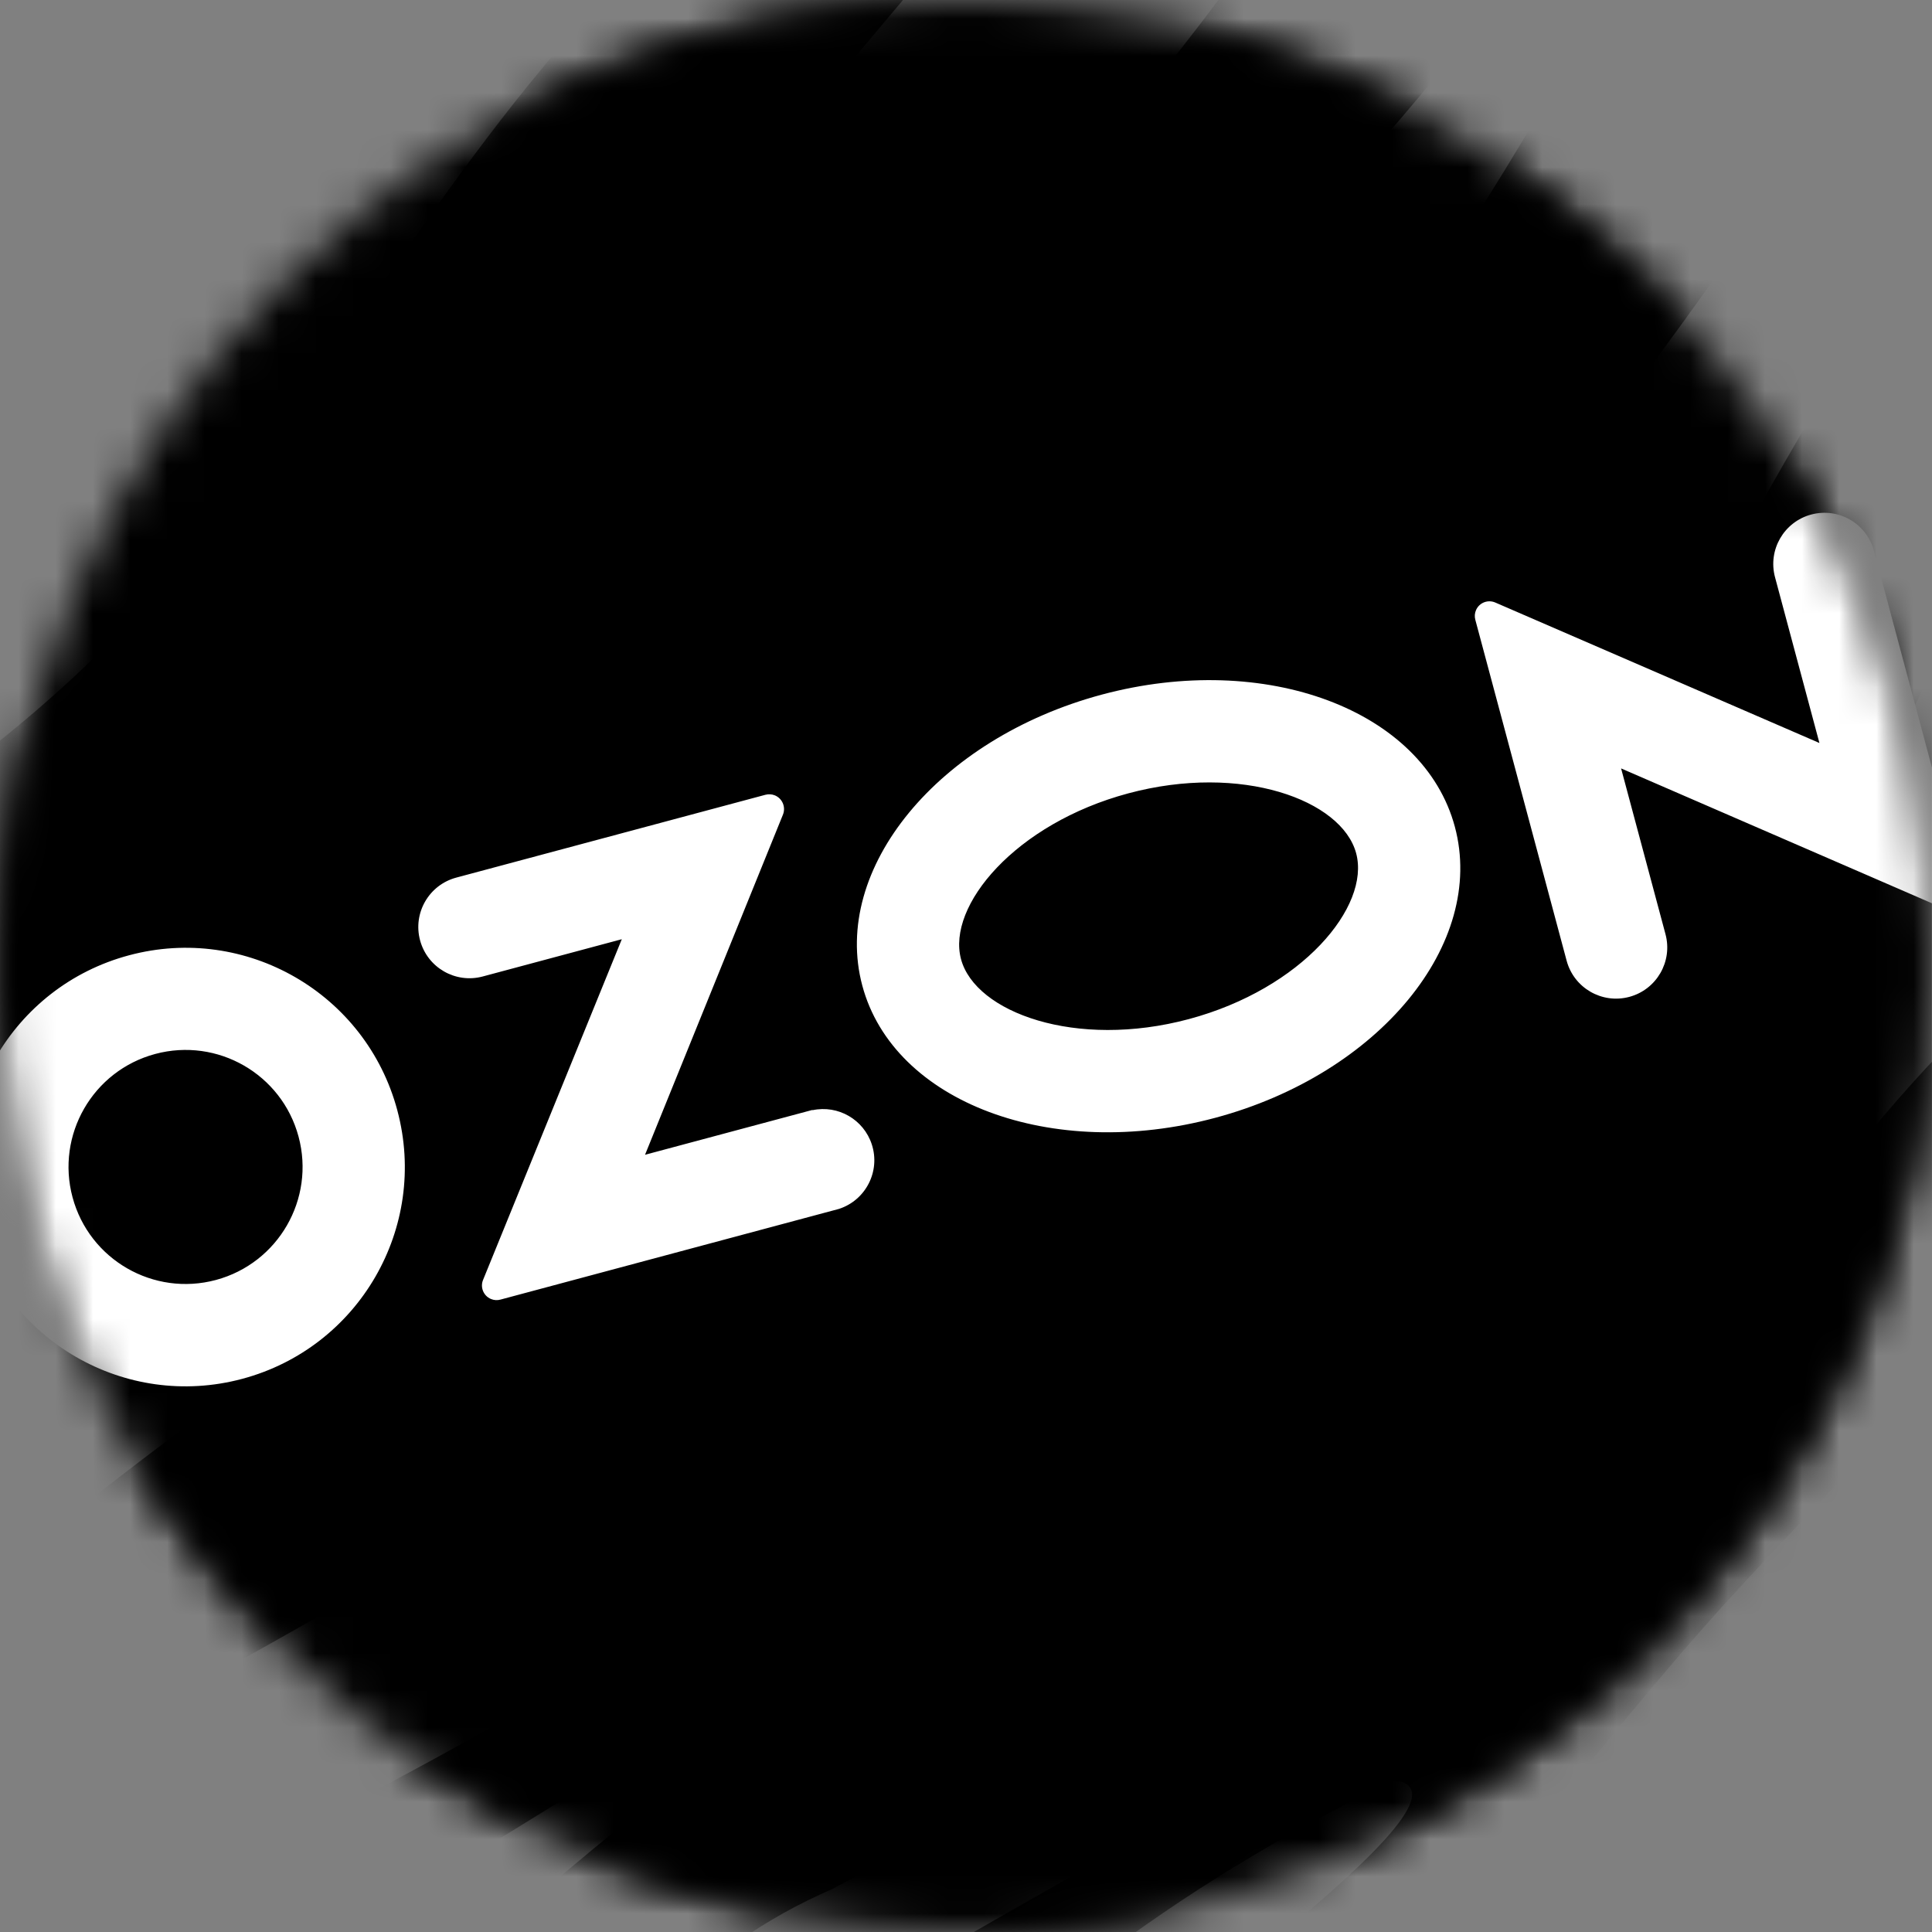 <?xml version="1.0" encoding="UTF-8"?> <svg xmlns="http://www.w3.org/2000/svg" width="52" height="52" viewBox="0 0 52 52" fill="none"><rect x="0" y="0" width="52" height="52" fill="#808080" stroke="none"/><mask id="mask0_755_1401" style="mask-type:luminance" maskUnits="userSpaceOnUse" x="0" y="0" width="52" height="52"><path d="M26 52C11.641 52 0 40.358 0 26.002C0 11.645 11.641 0 26 0C40.359 0 52 11.642 52 26.002C51.996 40.358 40.356 52 26 52Z" fill="white" style="fill:white;fill-opacity:1;"></path></mask><g mask="url(#mask0_755_1401)"><path d="M51.996 0H0V52H51.996V0Z" fill="#005BFF" style="fill:#005BFF;fill:color(display-p3 0 0.357 1);fill-opacity:1;"></path></g><mask id="mask1_755_1401" style="mask-type:luminance" maskUnits="userSpaceOnUse" x="0" y="0" width="52" height="52"><path d="M26 52C11.641 52 0 40.358 0 26.002C0 11.645 11.641 0 26 0C40.359 0 52 11.642 52 26.002C51.996 40.358 40.356 52 26 52Z" fill="white" style="fill:white;fill-opacity:1;"></path></mask><g mask="url(#mask1_755_1401)"><path d="M57.749 44.552C53.798 48.106 49.243 53.352 43.522 53.145C41.982 52.107 44.418 50.084 45.198 49.208C47.692 46.41 50.153 43.424 52.576 40.381C61.297 29.431 58.442 35.535 57.749 44.552H57.749Z" fill="#F1117E" style="fill:#F1117E;fill:color(display-p3 0.945 0.067 0.494);fill-opacity:1;"></path><path d="M47.609 -9.301C43.717 -0.402 38.945 8.439 32.212 15.55C27.552 20.47 24.308 24.144 18.56 28.566C11.91 33.681 5.404 37.668 -0.895 43.092C-4.223 46.157 -8.148 48.691 -12.382 50.492C-12.356 50.837 -12 55.831 -11.989 55.897C-11.93 55.864 -10.752 54.917 -10.518 54.745C-0.58 47.833 10.846 43.188 20.574 35.786C32.544 25.717 42.569 13.266 51.131 0.217C58.923 -10.662 64.033 -10.846 47.609 -9.301Z" fill="#F1117E" style="fill:#F1117E;fill:color(display-p3 0.945 0.067 0.494);fill-opacity:1;"></path><path d="M9.513 2.752C7.191 5.21 4.923 7.672 2.653 10.181C1.416 11.553 0.301 13.032 -0.921 14.426C-3.104 16.917 -5.364 19.379 -7.943 21.416C-10.558 23.477 -13.372 25.561 -16.039 27.557C-16.047 27.407 -16.362 20.414 -16.37 20.256C-15.24 18.341 -14.102 16.173 -13.262 14.092C-12.767 12.863 -12.33 11.572 -11.832 10.343C-10.878 7.976 -9.627 5.812 -7.785 4.087C-6.758 3.122 -5.576 2.44 -4.362 1.79C-0.719 -0.162 2.92 -2.146 6.571 -4.08C8.746 -5.236 10.393 -7.25 12.334 -8.773L20.035 -9.121C16.538 -5.14 13.156 -1.104 9.513 2.752Z" fill="#F1117E" style="fill:#F1117E;fill:color(display-p3 0.945 0.067 0.494);fill-opacity:1;"></path><path d="M26.399 58.72C29.297 55.777 39.451 48.942 37.833 48.005C37.687 47.921 37.507 47.921 37.355 47.994C31.779 50.69 26.573 54.52 22.656 59.377C22.555 59.502 22.403 59.575 22.241 59.573C21.324 59.564 18.358 59.531 16.456 59.509C15.947 59.504 15.744 58.85 16.159 58.557C16.481 58.329 16.748 58.136 16.898 58.024C21.493 54.481 26.611 51.822 31.57 48.932C37.515 45.467 42.67 40.795 46.705 35.22C48.56 32.656 50.452 30.123 52.669 27.879C52.692 27.855 52.719 27.834 52.747 27.814C58.934 23.609 60.645 11.033 69.18 6.589C69.532 6.405 69.953 6.661 69.95 7.059C69.921 10.294 65.646 12.924 65.365 16.244C65.363 16.277 65.357 16.31 65.349 16.341C62.031 28.406 51.368 37.543 45.819 43.842C42.523 47.584 37.585 54.074 33.093 59.044C33.043 59.098 33.007 59.163 32.983 59.233C32.759 59.917 28.737 59.681 26.756 59.611C26.301 59.594 26.08 59.044 26.399 58.72Z" fill="#F1117E" style="fill:#F1117E;fill:color(display-p3 0.945 0.067 0.494);fill-opacity:1;"></path><path d="M-15.159 61.65C-4.035 53.973 9.263 49.978 20.16 42.064C26.471 36.633 31.299 29.541 37.7 24.26C39.469 23.195 38.973 24.812 38.398 25.86C31.969 38.756 19.132 46.156 7.17 53.229C-1.456 58.746 -3.174 63.344 -15.16 61.65H-15.159Z" fill="#F1117E" style="fill:#F1117E;fill:color(display-p3 0.945 0.067 0.494);fill-opacity:1;"></path><path d="M62.068 8.131C71.725 3.336 69.219 -1.729 67.968 -11.407C62.921 -7.822 59.747 -3.768 55.892 0.962C44.491 14.157 40.451 33.468 25.001 43.344C17.068 47.96 10.656 54.524 3.878 60.607C5.41 60.068 14.003 60.968 14.437 58.604C16.463 55.178 18.674 52.459 22.398 50.845C29.384 47.177 35.412 41.969 41.541 37.053C49.951 28.733 49.958 13.042 62.068 8.131L62.068 8.131Z" fill="#F1117E" style="fill:#F1117E;fill:color(display-p3 0.945 0.067 0.494);fill-opacity:1;"></path><path d="M46.477 -9.232C40.338 1.888 29.09 13.252 17.714 21.762C13.284 25.075 8.142 27.297 2.701 28.296C-1.451 29.057 -3.26 30.268 -9.193 35.252C-11.244 37.39 -12.348 39.375 -14.12 42.791C-14.124 42.673 -14.604 32.136 -14.604 32.136C-9.885 25.706 -2.669 22.918 2.797 17.439C7.304 12.732 10.45 6.83 14.607 1.819C16.682 -0.819 23.262 -6.771 24.501 -8.238C24.515 -8.238 31.31 -8.546 31.31 -8.546C28.204 -4.611 25.04 -0.857 18.478 6.91C17.688 7.844 11.166 14.56 8.783 18.254C8.006 19.457 7.481 20.68 8.066 21.137C8.687 21.62 9.561 20.816 10.973 19.933C19.081 14.868 24.749 10.086 31.314 1.907C41.942 -11.331 33.795 -10.154 46.476 -9.232L46.477 -9.232Z" fill="#F1117E" style="fill:#F1117E;fill:color(display-p3 0.945 0.067 0.494);fill-opacity:1;"></path><path d="M21.867 29.874L17.361 31.081L21.074 21.924C21.155 21.72 21.056 21.488 20.852 21.406C20.773 21.375 20.686 21.37 20.604 21.391L12.28 23.621C11.545 23.818 11.109 24.573 11.306 25.308C11.503 26.043 12.258 26.479 12.993 26.282L16.736 25.279L13.003 34.446C12.918 34.646 13.013 34.878 13.213 34.962C13.295 34.997 13.387 35.003 13.473 34.978L22.58 32.538C23.304 32.303 23.7 31.526 23.465 30.803C23.247 30.132 22.558 29.734 21.868 29.881L21.867 29.873V29.874ZM48.748 13.849C48.014 14.046 47.578 14.801 47.775 15.536L48.97 19.998L40.25 16.219C40.051 16.13 39.818 16.218 39.729 16.417C39.691 16.501 39.684 16.596 39.709 16.684L42.166 25.857C42.363 26.592 43.118 27.028 43.853 26.831C44.588 26.634 45.024 25.879 44.827 25.144L43.632 20.682L52.352 24.465C52.555 24.551 52.788 24.457 52.875 24.255C52.91 24.173 52.916 24.082 52.893 23.996L50.436 14.823C50.239 14.088 49.484 13.652 48.749 13.849M31.998 27.429C28.956 28.244 26.25 27.25 25.866 25.816C25.481 24.381 27.328 22.168 30.369 21.353C33.411 20.537 36.117 21.531 36.501 22.966C36.886 24.401 35.047 26.612 31.998 27.429ZM29.657 18.695C25.253 19.876 22.366 23.382 23.209 26.528C24.052 29.674 28.305 31.267 32.709 30.086C37.114 28.906 40.001 25.4 39.158 22.254C38.315 19.108 34.062 17.515 29.657 18.695M5.813 34.45C4.134 34.902 2.406 33.907 1.953 32.227C1.501 30.548 2.496 28.82 4.175 28.368C5.855 27.916 7.583 28.91 8.035 30.59L8.036 30.594C8.486 32.272 7.491 33.998 5.813 34.45ZM3.472 25.712C0.324 26.553 -1.546 29.788 -0.705 32.936C0.137 36.084 3.371 37.954 6.519 37.112C9.666 36.271 11.536 33.037 10.695 29.889L10.693 29.881C9.851 26.736 6.617 24.869 3.472 25.712" fill="white" style="fill:white;fill-opacity:1;"></path></g></svg> 